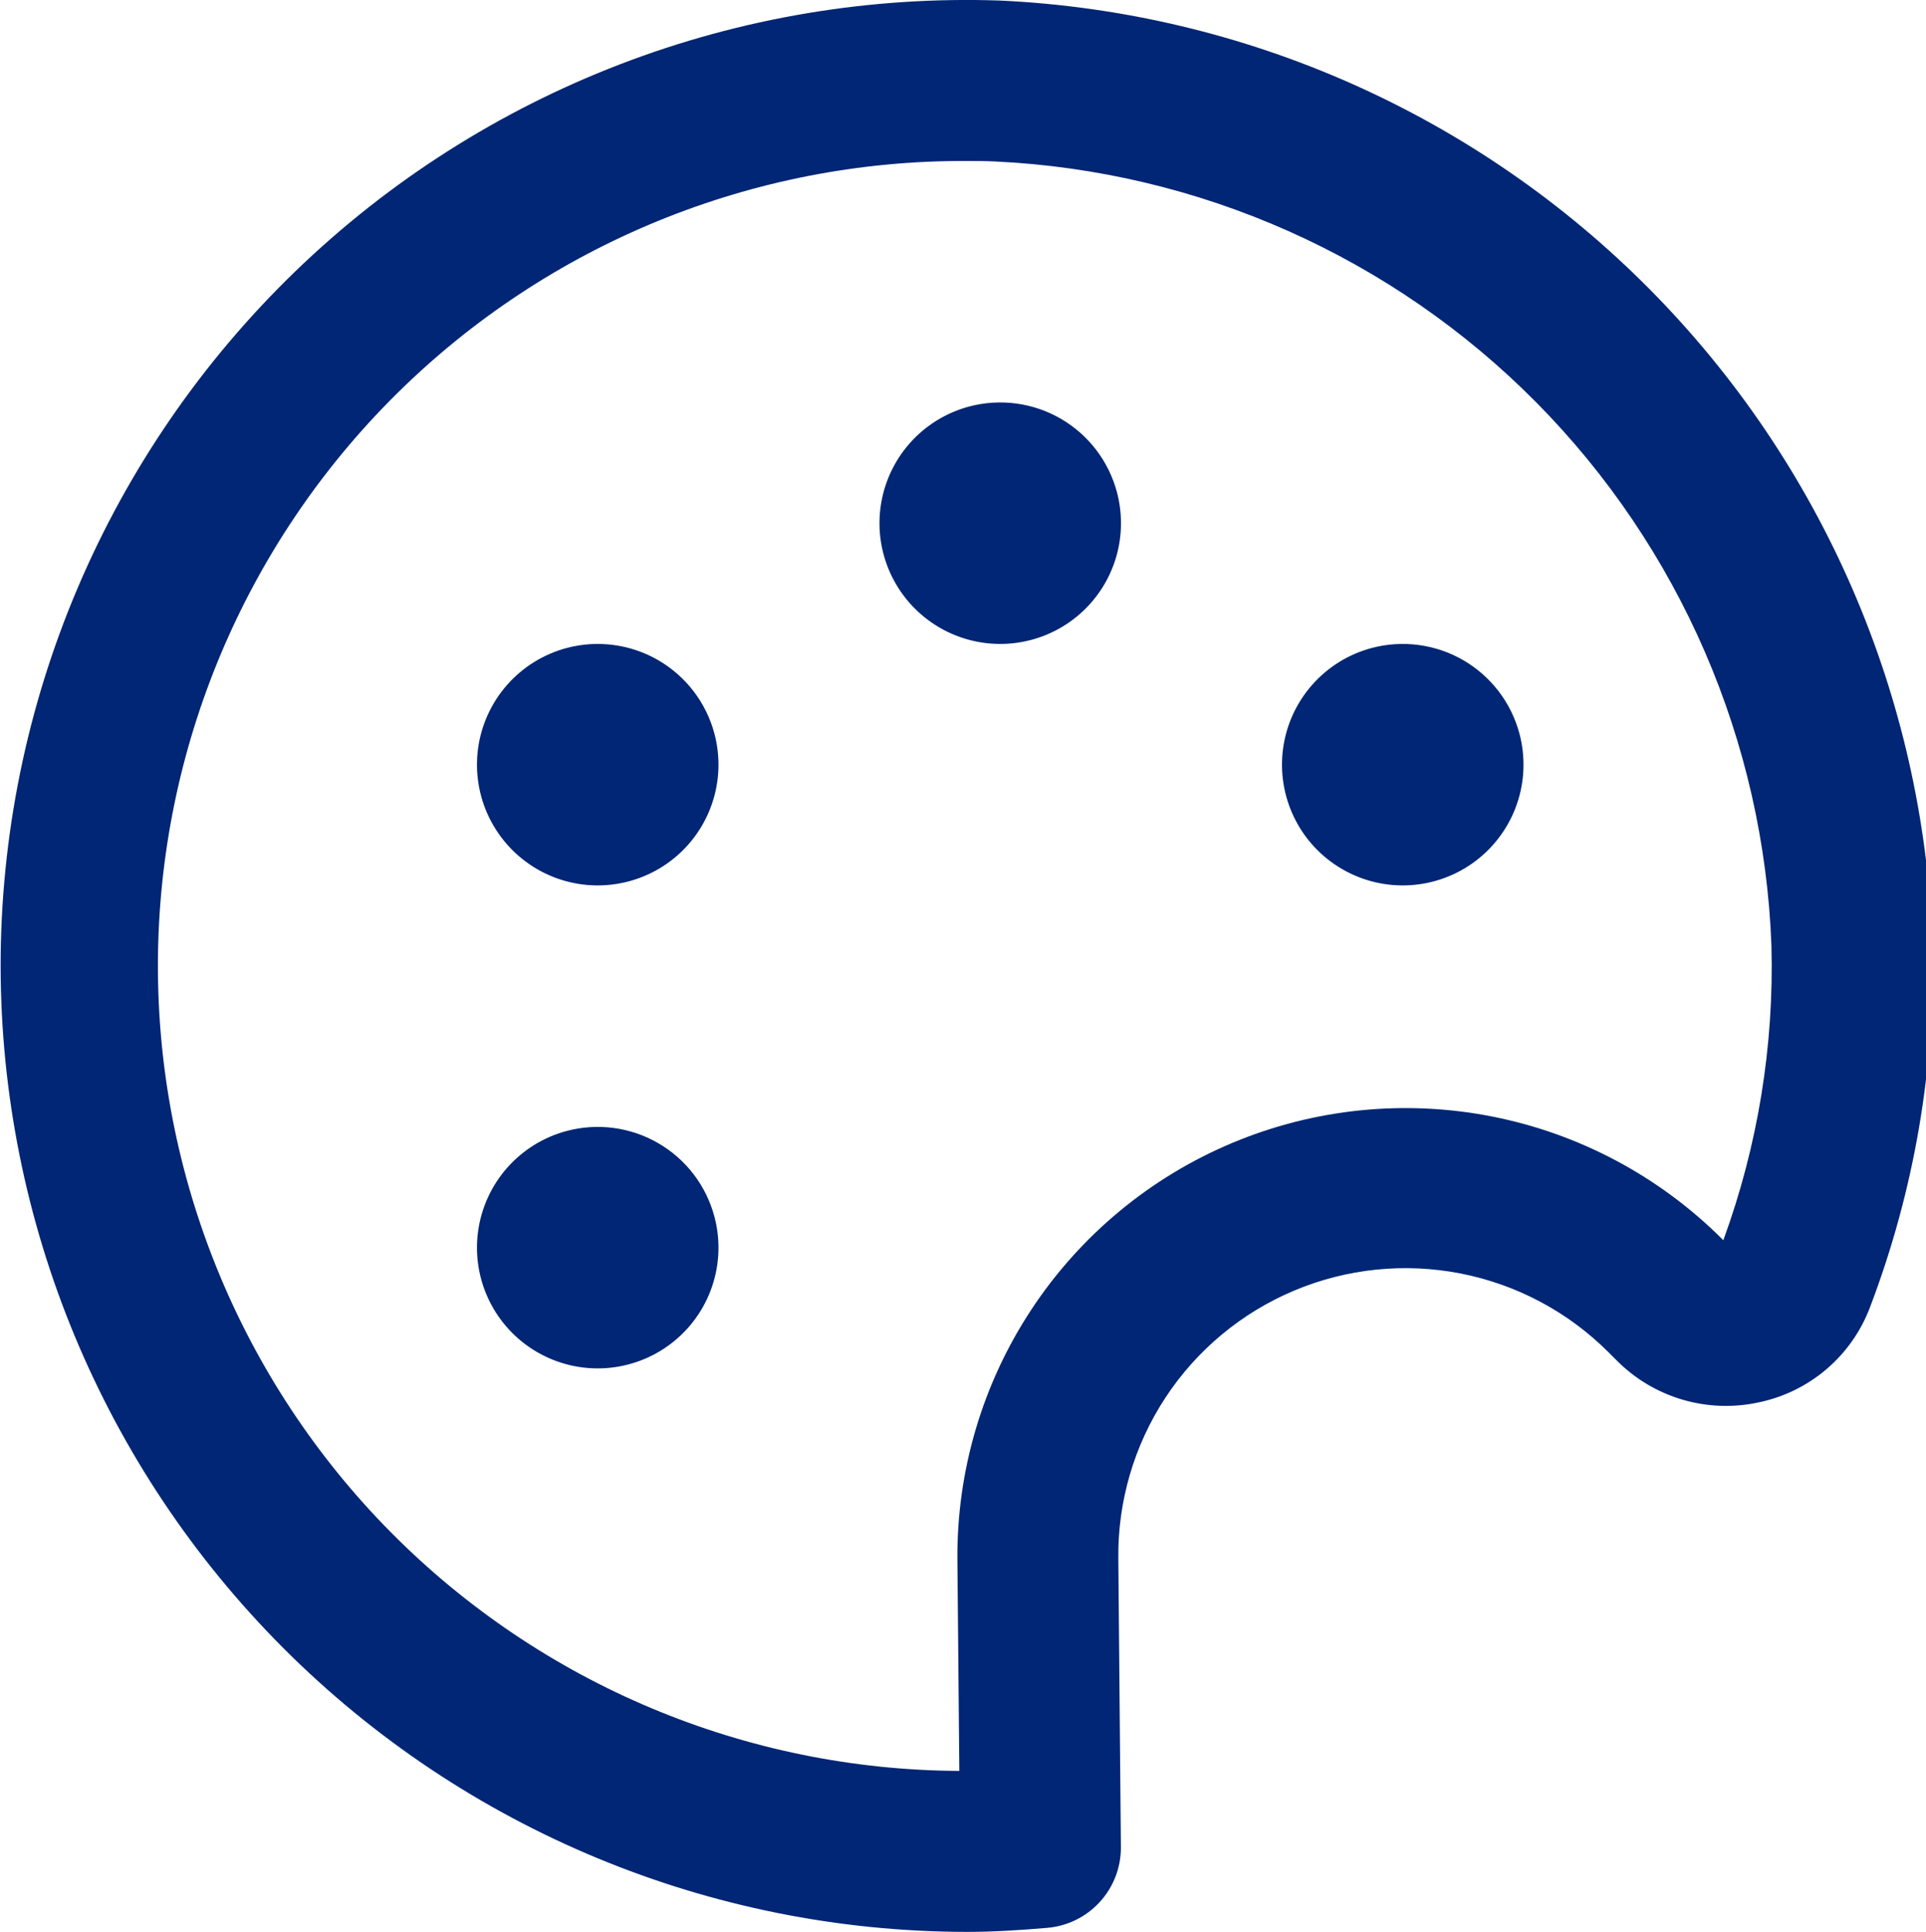 <?xml version="1.0" encoding="UTF-8"?> <svg xmlns="http://www.w3.org/2000/svg" width="1272" height="1276" viewBox="0 0 1272 1276" fill="none"><path d="M905.948 427.991C890.704 432.041 877.004 440.52 866.58 452.356C856.155 464.191 849.474 478.852 847.381 494.485C845.288 510.117 847.878 526.019 854.822 540.18C861.766 554.341 872.753 566.125 886.394 574.042C900.035 581.959 915.717 585.654 931.458 584.659C947.198 583.663 962.29 578.023 974.826 568.451C987.361 558.879 996.776 545.806 1001.88 530.883C1006.99 515.96 1007.55 499.858 1003.51 484.614C1000.82 474.489 996.167 464.993 989.81 456.668C983.452 448.342 975.517 441.351 966.457 436.093C957.398 430.834 947.391 427.413 937.008 426.023C926.626 424.633 916.071 425.302 905.948 427.991Z" fill="#002675"></path><path d="M640.115 268.491C624.871 272.541 611.171 281.02 600.747 292.856C590.322 304.691 583.641 319.352 581.548 334.985C579.455 350.617 582.045 366.519 588.989 380.68C595.933 394.841 606.92 406.625 620.561 414.542C634.202 422.459 649.884 426.154 665.625 425.158C681.365 424.163 696.457 418.523 708.993 408.951C721.528 399.379 730.944 386.305 736.049 371.383C741.154 356.46 741.72 340.358 737.675 325.114C734.989 314.989 730.334 305.493 723.977 297.168C717.619 288.842 709.684 281.851 700.625 276.593C691.565 271.334 681.558 267.913 671.175 266.523C660.793 265.133 650.238 265.802 640.115 268.491Z" fill="#002675"></path><path d="M374.281 427.991C359.037 432.041 345.337 440.52 334.913 452.356C324.488 464.191 317.807 478.852 315.714 494.485C313.621 510.117 316.211 526.019 323.155 540.18C330.099 554.341 341.086 566.125 354.727 574.042C368.368 581.959 384.05 585.654 399.791 584.659C415.531 583.663 430.623 578.023 443.159 568.451C455.694 558.879 465.11 545.806 470.215 530.883C475.32 515.96 475.886 499.858 471.841 484.614C469.155 474.489 464.5 464.993 458.143 456.668C451.785 448.342 443.85 441.351 434.791 436.093C425.731 430.834 415.724 427.413 405.341 426.023C394.959 424.633 384.404 425.302 374.281 427.991Z" fill="#002675"></path><path d="M374.281 746.991C359.037 751.041 345.337 759.52 334.913 771.356C324.488 783.191 317.807 797.852 315.714 813.485C313.621 829.117 316.211 845.019 323.155 859.18C330.099 873.341 341.086 885.125 354.727 893.042C368.368 900.959 384.05 904.654 399.791 903.659C415.531 902.663 430.623 897.023 443.159 887.451C455.694 877.879 465.11 864.806 470.215 849.883C475.32 834.96 475.886 818.858 471.841 803.614C469.155 793.489 464.5 783.993 458.143 775.668C451.785 767.342 443.85 760.351 434.791 755.093C425.731 749.834 415.724 746.413 405.341 745.023C394.959 743.633 384.404 744.302 374.281 746.991Z" fill="#002675"></path><path d="M660.584 0.372C574.985 -2.604 489.663 11.685 409.704 42.389C329.746 73.093 256.789 119.583 195.182 179.086C133.575 238.589 84.58 309.888 51.118 388.731C17.656 467.575 0.411 552.349 0.413 638C0.61 807.148 67.891 969.311 187.497 1088.92C307.102 1208.52 469.265 1275.8 638.413 1276C656.383 1276 674.035 1274.83 691.58 1273.34C704.893 1272.22 717.295 1266.13 726.319 1256.27C735.343 1246.42 740.328 1233.54 740.28 1220.18L738.579 1029.41C738.149 991.716 748.963 954.747 769.641 923.225C790.32 891.703 819.924 867.059 854.673 852.441C889.422 837.822 927.74 833.892 964.734 841.152C1001.73 848.412 1035.72 866.532 1062.36 893.2L1067.68 898.517C1079.75 910.689 1094.7 919.612 1111.15 924.455C1127.59 929.298 1144.99 929.904 1161.73 926.216C1178.2 922.759 1193.54 915.217 1206.33 904.282C1219.13 893.347 1228.96 879.371 1234.94 863.639C1264.3 786.563 1278.33 704.5 1276.25 622.05C1270.27 460.105 1203.66 306.319 1089.63 191.173C975.595 76.028 822.463 7.928 660.584 0.372ZM1138.13 819.139L1137.38 818.395C1095.82 776.906 1042.86 748.716 985.239 737.413C927.614 726.11 867.929 732.204 813.777 754.919C759.626 777.634 713.455 815.944 681.139 864.975C648.822 914.007 631.822 971.543 632.299 1030.26L633.575 1169.67C492.568 1169.03 357.589 1112.41 258.331 1012.25C159.072 912.098 103.666 776.614 104.301 635.608C104.935 494.601 161.559 359.621 261.714 260.363C361.87 161.105 497.353 105.699 638.36 106.333C644.58 106.333 650.854 106.333 657.128 106.652C791.979 112.986 919.53 169.747 1014.51 265.688C1109.48 361.628 1164.95 489.747 1169.92 624.655C1171.68 690.773 1160.94 756.628 1138.29 818.767L1138.13 819.139Z" fill="#002675"></path></svg> 